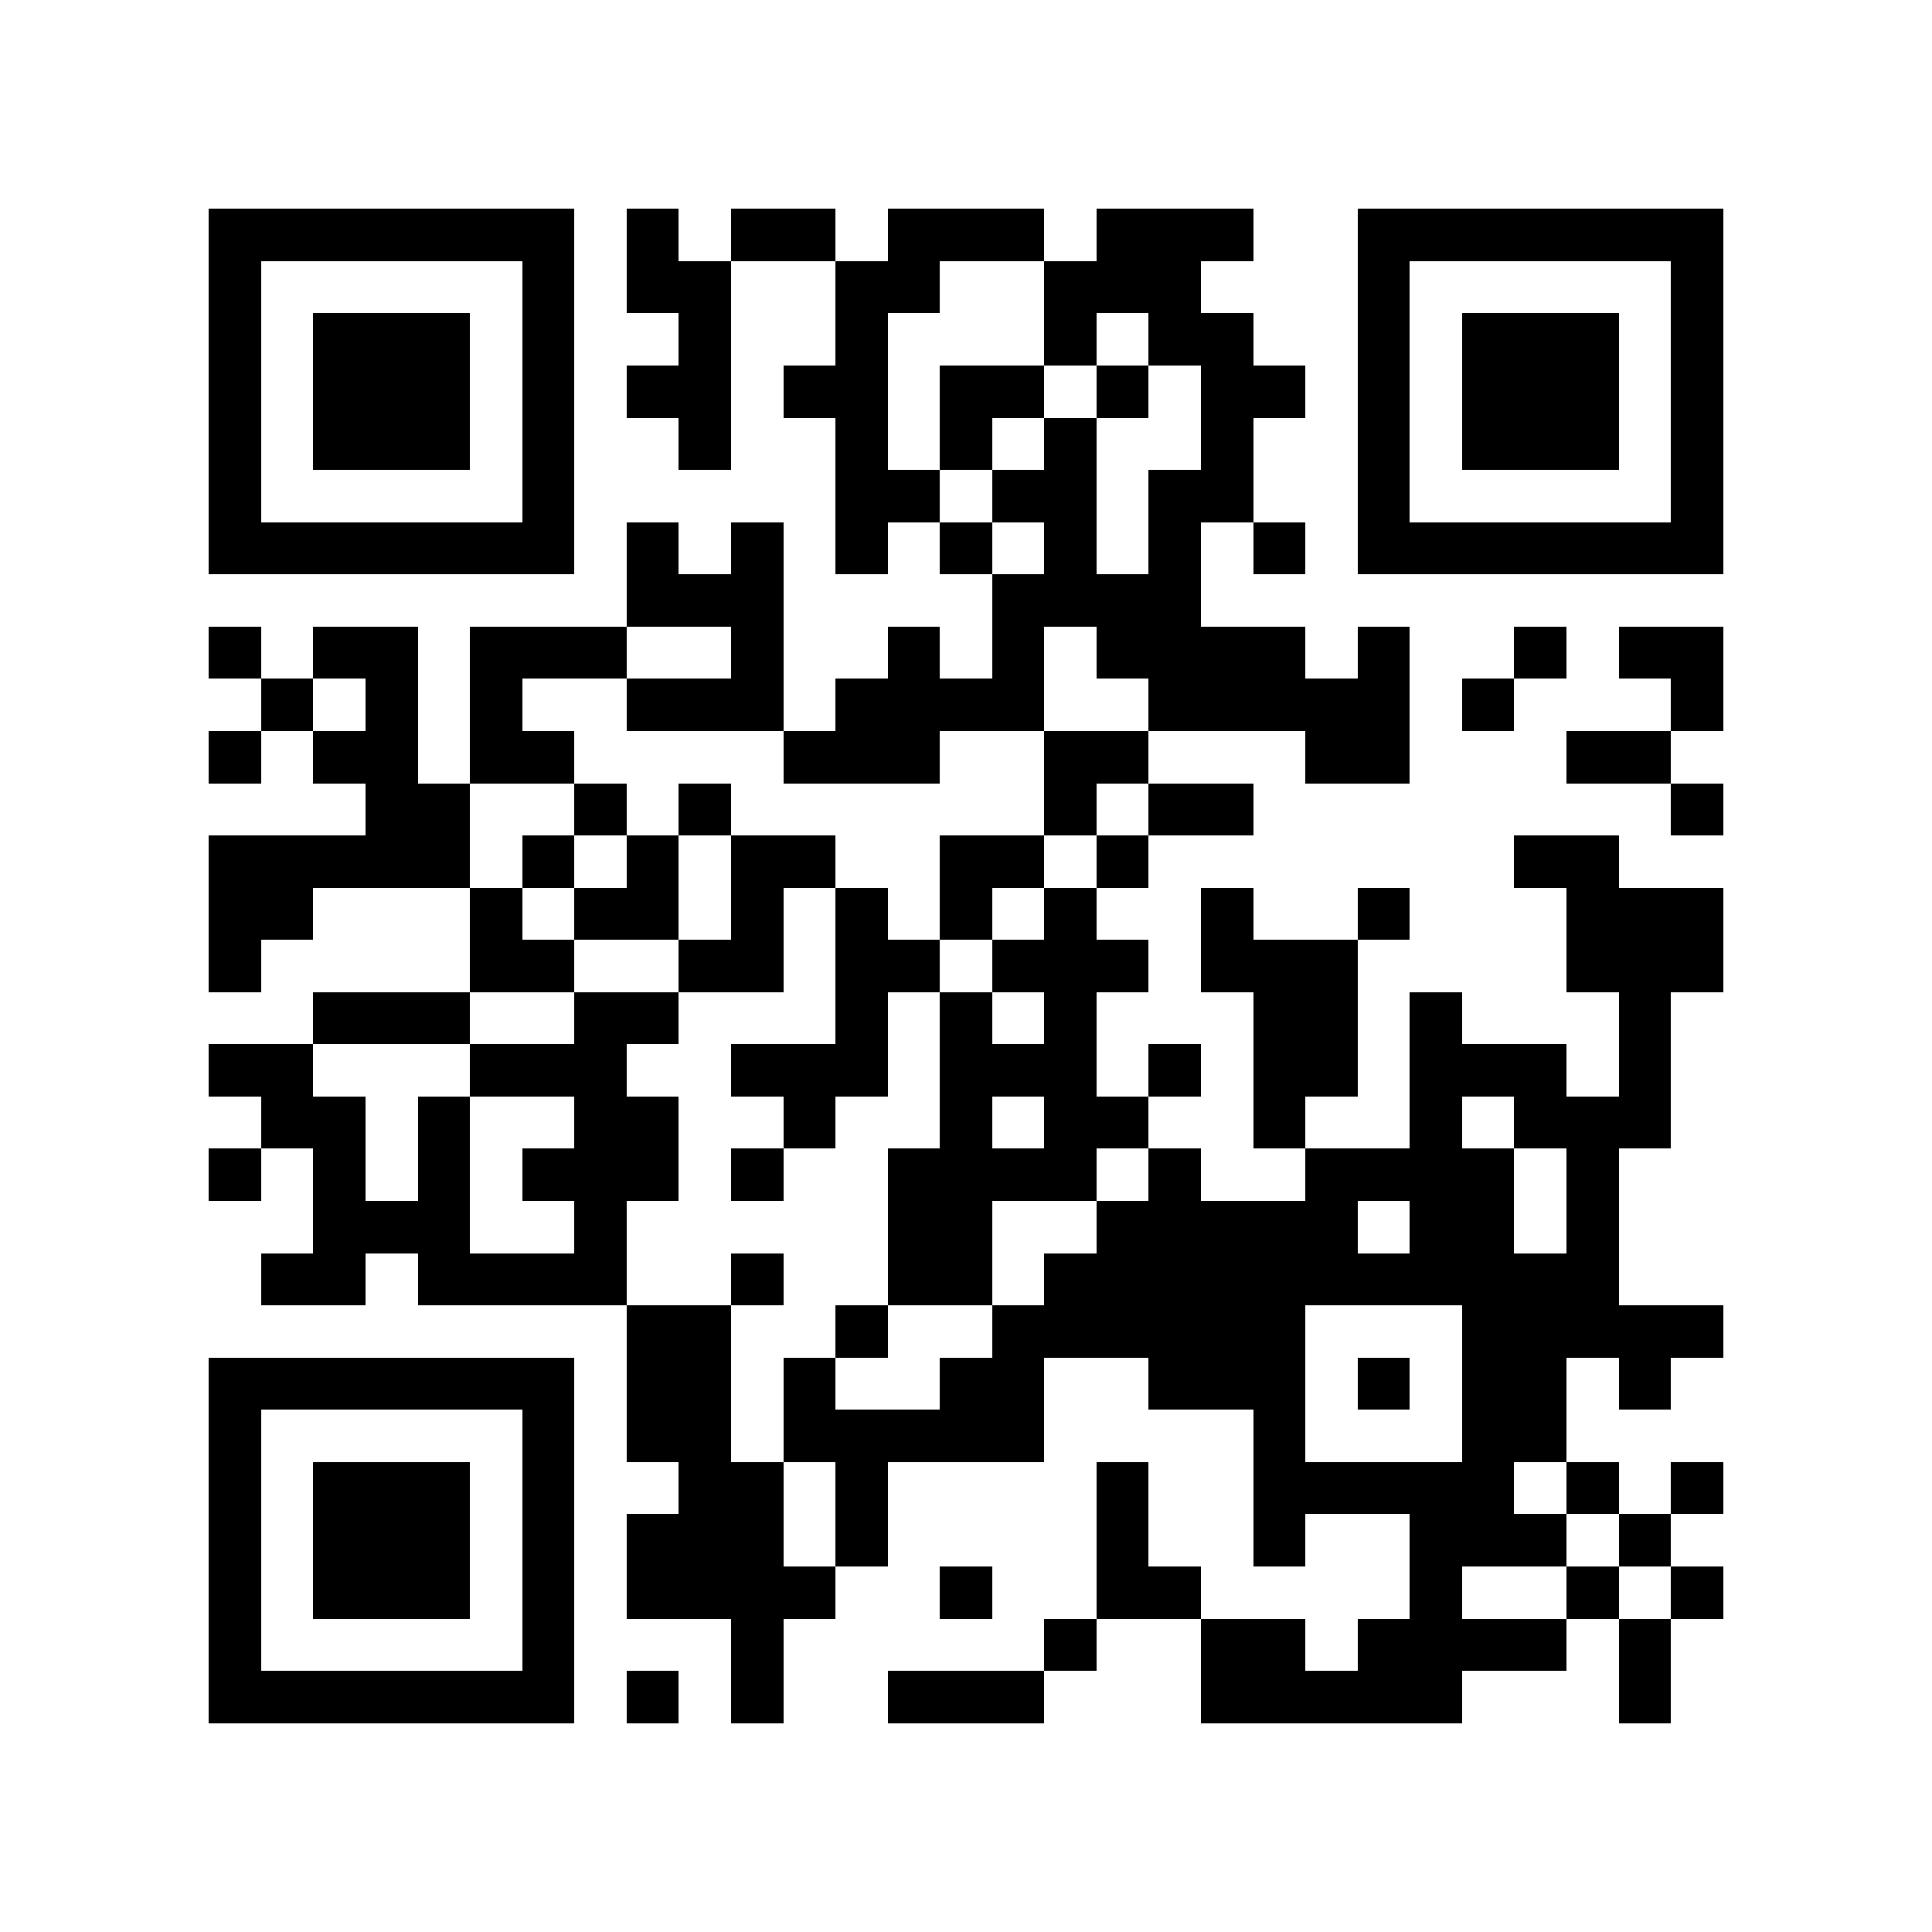 <svg xmlns="http://www.w3.org/2000/svg" viewBox="0 0 37 37" shape-rendering="crispEdges"><path fill="#ffffff" d="M0 0h37v37H0z"/><path stroke="#000000" d="M4 4.5h7m1 0h1m1 0h2m1 0h3m1 0h3m2 0h7M4 5.5h1m5 0h1m1 0h2m2 0h2m2 0h3m3 0h1m5 0h1M4 6.5h1m1 0h3m1 0h1m2 0h1m2 0h1m3 0h1m1 0h2m2 0h1m1 0h3m1 0h1M4 7.5h1m1 0h3m1 0h1m1 0h2m1 0h2m1 0h2m1 0h1m1 0h2m1 0h1m1 0h3m1 0h1M4 8.5h1m1 0h3m1 0h1m2 0h1m2 0h1m1 0h1m1 0h1m2 0h1m2 0h1m1 0h3m1 0h1M4 9.5h1m5 0h1m5 0h2m1 0h2m1 0h2m2 0h1m5 0h1M4 10.5h7m1 0h1m1 0h1m1 0h1m1 0h1m1 0h1m1 0h1m1 0h1m1 0h7M12 11.5h3m4 0h4M4 12.5h1m1 0h2m1 0h3m2 0h1m2 0h1m1 0h1m1 0h4m1 0h1m2 0h1m1 0h2M5 13.5h1m1 0h1m1 0h1m2 0h3m1 0h4m2 0h5m1 0h1m3 0h1M4 14.5h1m1 0h2m1 0h2m4 0h3m2 0h2m3 0h2m3 0h2M7 15.5h2m2 0h1m1 0h1m6 0h1m1 0h2m8 0h1M4 16.5h5m1 0h1m1 0h1m1 0h2m2 0h2m1 0h1m7 0h2M4 17.5h2m3 0h1m1 0h2m1 0h1m1 0h1m1 0h1m1 0h1m2 0h1m2 0h1m3 0h3M4 18.5h1m4 0h2m2 0h2m1 0h2m1 0h3m1 0h3m4 0h3M6 19.5h3m2 0h2m3 0h1m1 0h1m1 0h1m3 0h2m1 0h1m3 0h1M4 20.5h2m3 0h3m2 0h3m1 0h3m1 0h1m1 0h2m1 0h3m1 0h1M5 21.5h2m1 0h1m2 0h2m2 0h1m2 0h1m1 0h2m2 0h1m2 0h1m1 0h3M4 22.5h1m1 0h1m1 0h1m1 0h3m1 0h1m2 0h4m1 0h1m2 0h4m1 0h1M6 23.5h3m2 0h1m5 0h2m2 0h5m1 0h2m1 0h1M5 24.5h2m1 0h4m2 0h1m2 0h2m1 0h11M12 25.5h2m2 0h1m2 0h6m3 0h5M4 26.5h7m1 0h2m1 0h1m2 0h2m2 0h3m1 0h1m1 0h2m1 0h1M4 27.5h1m5 0h1m1 0h2m1 0h5m4 0h1m3 0h2M4 28.5h1m1 0h3m1 0h1m2 0h2m1 0h1m4 0h1m2 0h5m1 0h1m1 0h1M4 29.5h1m1 0h3m1 0h1m1 0h3m1 0h1m4 0h1m2 0h1m2 0h3m1 0h1M4 30.5h1m1 0h3m1 0h1m1 0h4m2 0h1m2 0h2m4 0h1m2 0h1m1 0h1M4 31.5h1m5 0h1m3 0h1m5 0h1m2 0h2m1 0h4m1 0h1M4 32.5h7m1 0h1m1 0h1m2 0h3m3 0h5m3 0h1"/></svg>
